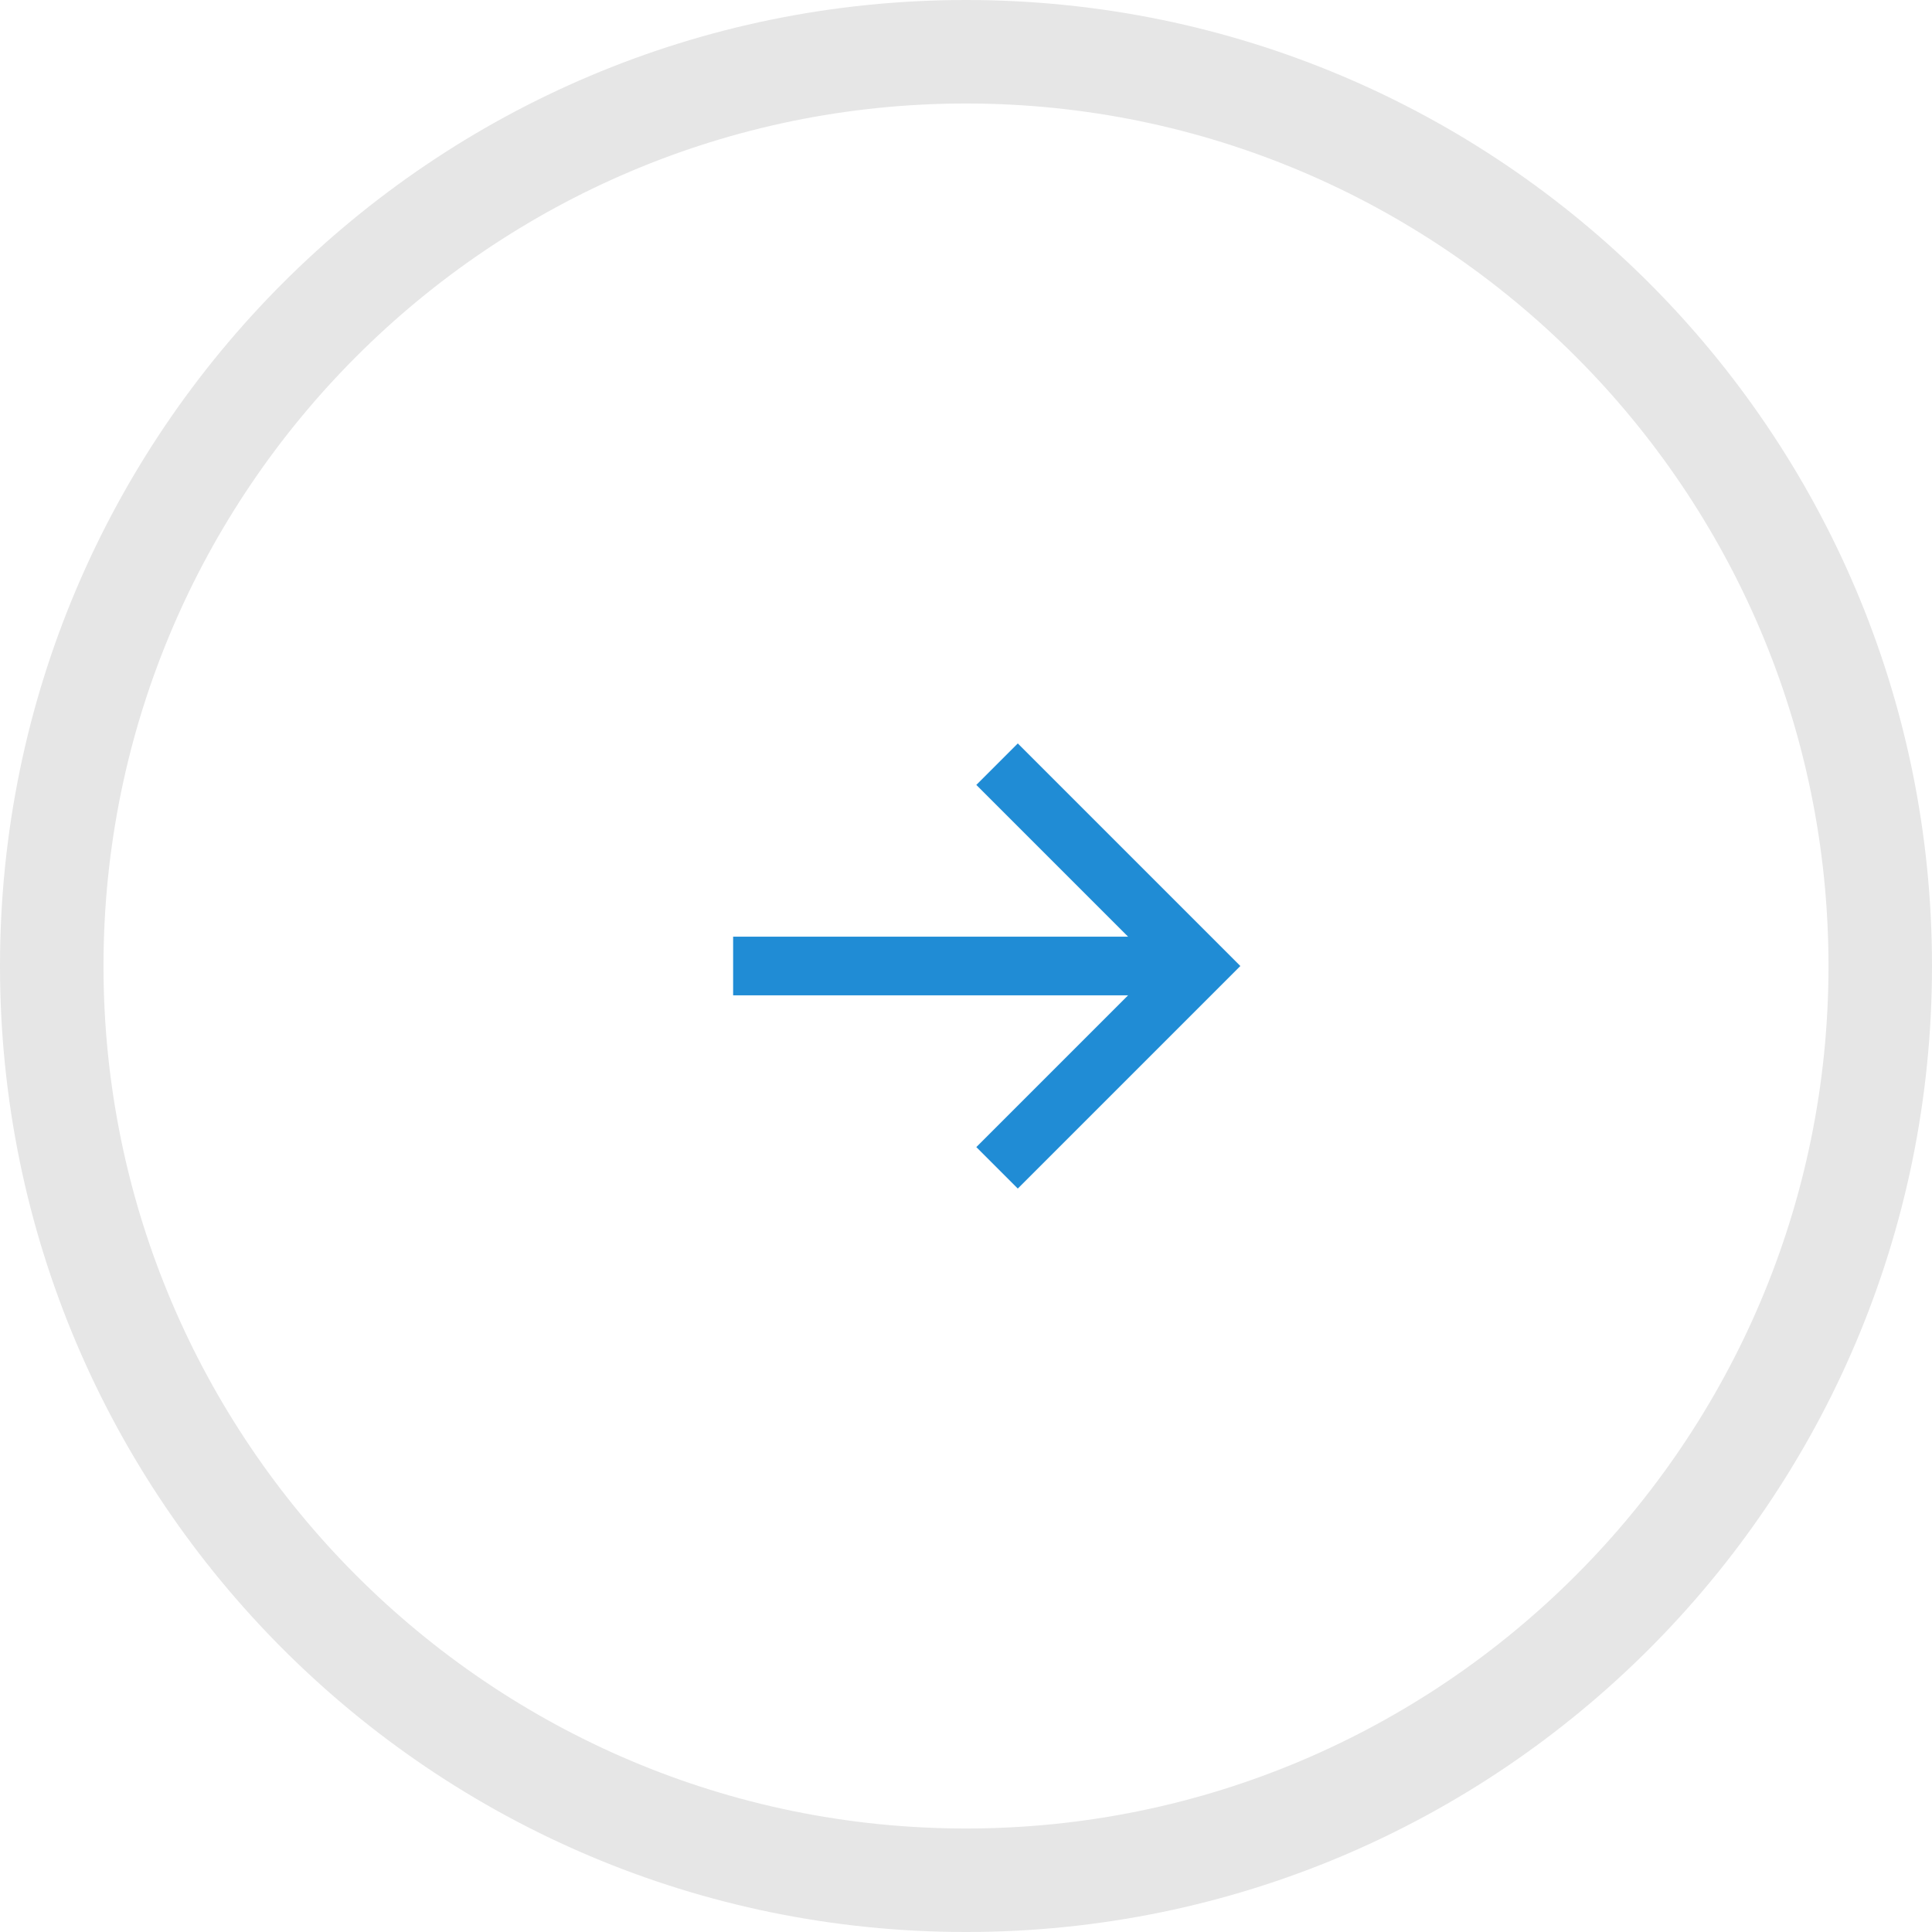 <?xml version="1.0" encoding="UTF-8"?>
<svg id="_レイヤー_2" data-name="レイヤー 2" xmlns="http://www.w3.org/2000/svg" viewBox="0 0 56 56">
  <defs>
    <style>
      .cls-1 {
        fill: #e6e6e6;
        stroke-width: 0px;
      }

      .cls-2 {
        fill: none;
        stroke: #208cd5;
        stroke-miterlimit: 10;
        stroke-width: 1.7px;
      }
    </style>
  </defs>
  <g id="_レイヤー_1-2" data-name="レイヤー 1">
    <g>
      <path class="cls-1" d="m28,3c13.785,0,25,11.215,25,25s-11.215,25-25,25S3,41.785,3,28,14.215,3,28,3m0-3C12.536,0,0,12.536,0,28s12.536,28,28,28,28-12.536,28-28S43.464,0,28,0h0Z"/>
      <g>
        <line class="cls-2" x1="21.25" y1="28" x2="34.75" y2="28"/>
        <polyline class="cls-2" points="28.9 22.15 34.75 28 28.9 33.85"/>
      </g>
    </g>
  </g>
</svg>